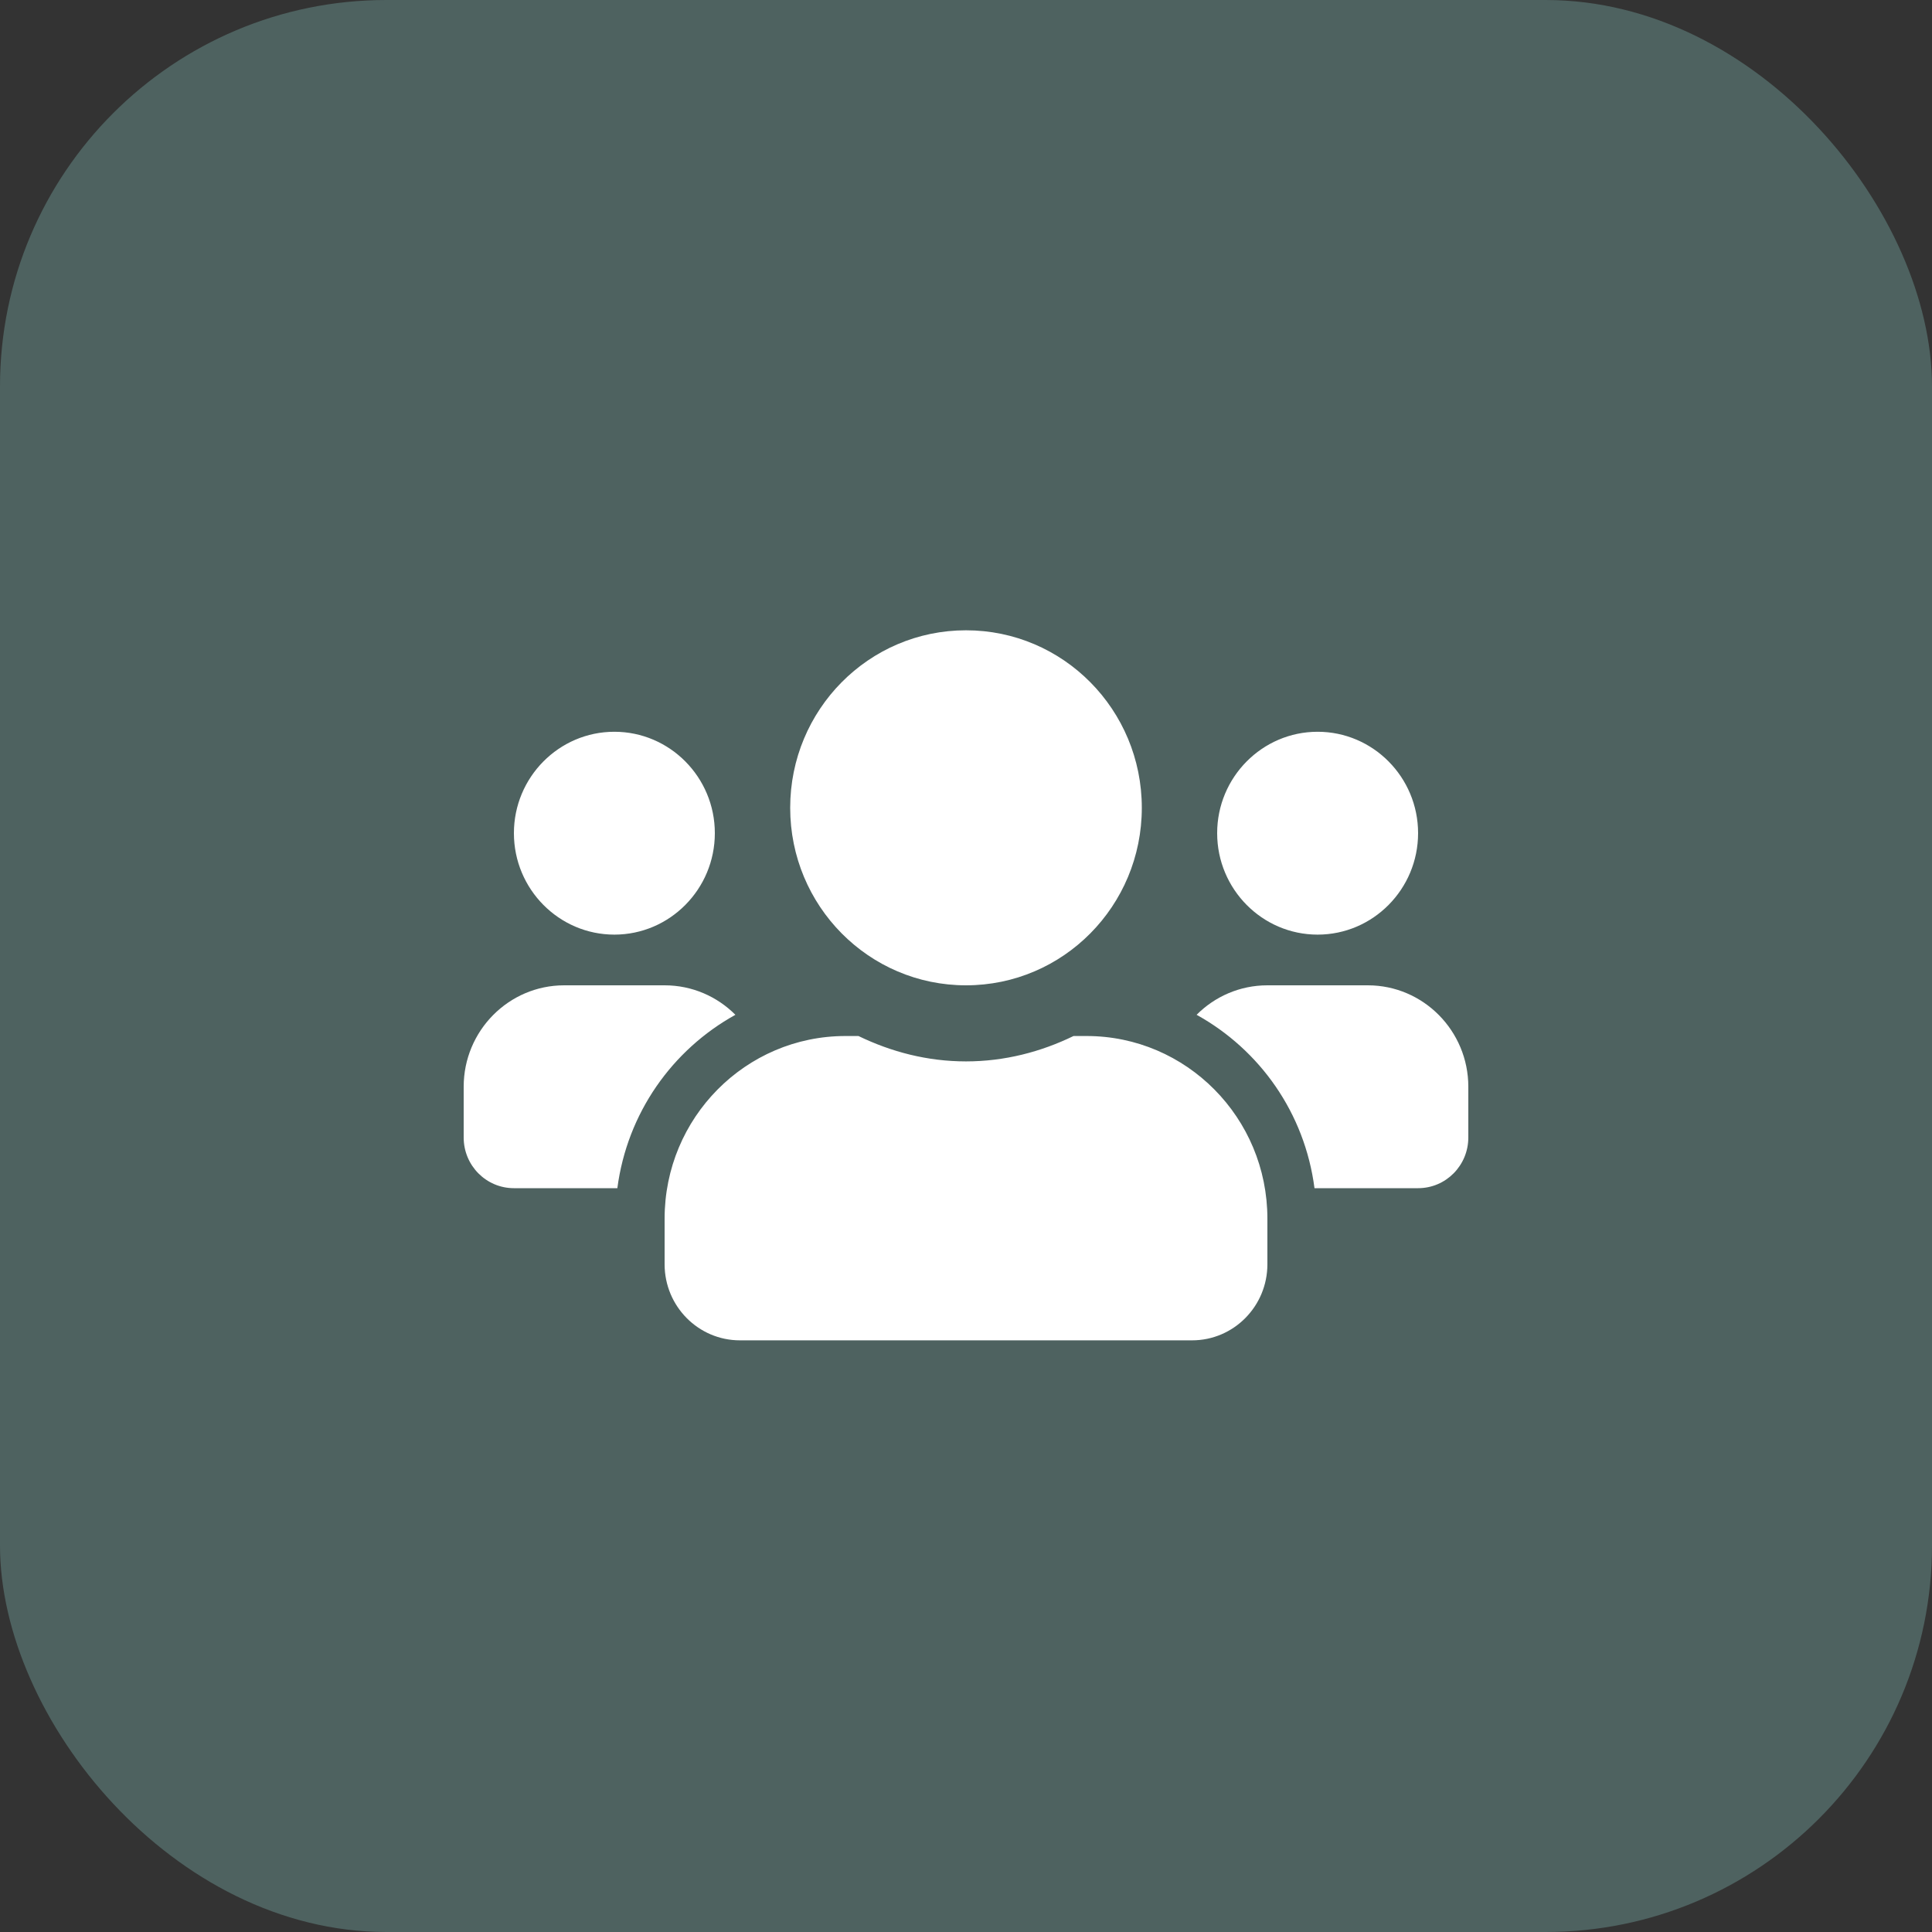 <svg width="50" height="50" viewBox="0 0 50 50" fill="none" xmlns="http://www.w3.org/2000/svg">
<rect x="0" y="0" width="50" height="50" fill="#333333" stroke="none"/>
<rect width="50" height="50" rx="10" fill="#4E6260"/>
<path d="M15.9 24.188C17.334 24.188 18.5 23.01 18.5 21.562C18.5 20.115 17.334 18.938 15.9 18.938C14.466 18.938 13.3 20.115 13.3 21.562C13.3 23.01 14.466 24.188 15.9 24.188ZM34.1 24.188C35.534 24.188 36.7 23.01 36.7 21.562C36.7 20.115 35.534 18.938 34.1 18.938C32.666 18.938 31.5 20.115 31.5 21.562C31.5 23.01 32.666 24.188 34.1 24.188ZM35.4 25.5H32.8C32.085 25.5 31.439 25.791 30.968 26.263C32.605 27.169 33.767 28.806 34.019 30.75H36.7C37.419 30.75 38 30.163 38 29.438V28.125C38 26.677 36.834 25.5 35.4 25.5ZM25 25.5C27.515 25.5 29.55 23.445 29.55 20.906C29.55 18.367 27.515 16.312 25 16.312C22.485 16.312 20.45 18.367 20.45 20.906C20.45 23.445 22.485 25.5 25 25.5ZM28.12 26.812H27.783C26.938 27.223 25.999 27.469 25 27.469C24.001 27.469 23.066 27.223 22.217 26.812H21.88C19.296 26.812 17.2 28.929 17.2 31.538V32.719C17.2 33.806 18.073 34.688 19.15 34.688H30.85C31.927 34.688 32.8 33.806 32.8 32.719V31.538C32.8 28.929 30.704 26.812 28.12 26.812ZM19.032 26.263C18.561 25.791 17.915 25.5 17.2 25.5H14.6C13.166 25.5 12 26.677 12 28.125V29.438C12 30.163 12.581 30.75 13.3 30.75H15.977C16.233 28.806 17.395 27.169 19.032 26.263Z" fill="white"/>
</svg>
